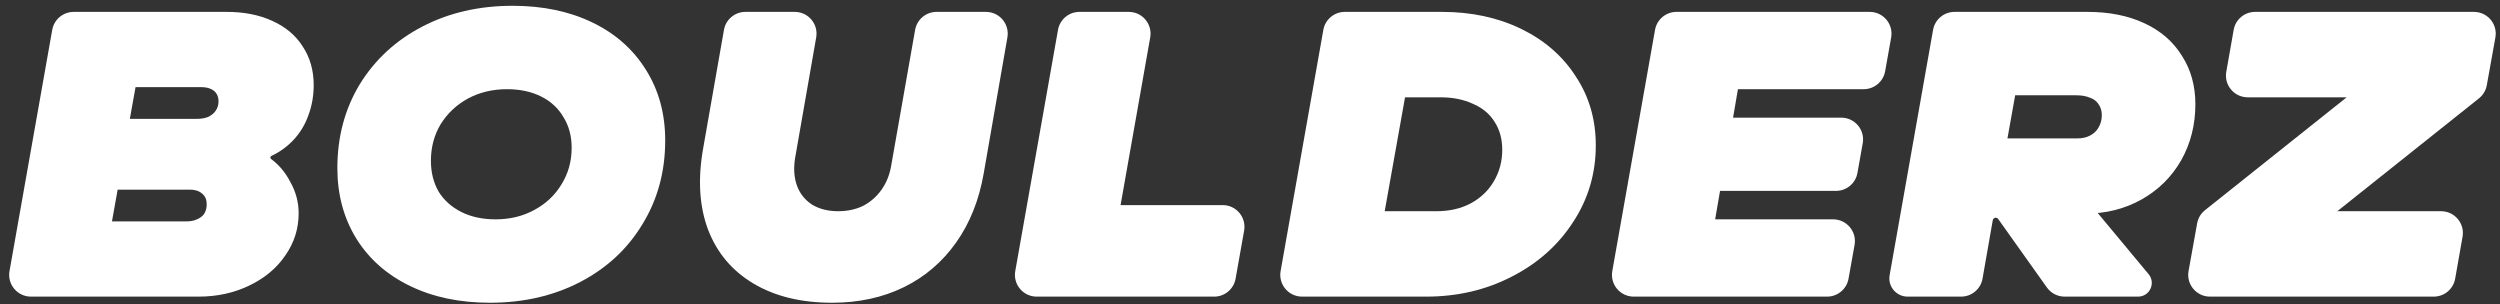 <?xml version="1.0" encoding="UTF-8"?> <svg xmlns="http://www.w3.org/2000/svg" width="148" height="18" viewBox="0 0 148 18" fill="none"><rect x="0" y="0" width="148" height="18" fill="#333333" stroke="none"/><path d="M1.831 17.56C1.03 17.56 0.423 16.837 0.563 16.047L3.092 1.768C3.201 1.153 3.736 0.704 4.361 0.704H13.418C14.446 0.704 15.345 0.881 16.115 1.234C16.902 1.587 17.504 2.093 17.921 2.751C18.355 3.409 18.571 4.172 18.571 5.039C18.571 5.665 18.467 6.259 18.258 6.821C18.066 7.367 17.777 7.848 17.391 8.266C17.018 8.67 16.577 8.991 16.068 9.23C16.037 9.245 16.015 9.273 16.008 9.306C16 9.347 16.017 9.389 16.05 9.413C16.522 9.762 16.905 10.222 17.199 10.794C17.52 11.372 17.68 11.982 17.68 12.624C17.68 13.539 17.416 14.374 16.886 15.128C16.372 15.883 15.658 16.477 14.743 16.91C13.844 17.344 12.848 17.56 11.757 17.56H1.831ZM11.034 13.106C11.275 13.106 11.484 13.066 11.66 12.985C11.853 12.905 11.998 12.793 12.094 12.648C12.19 12.488 12.238 12.303 12.238 12.094C12.238 11.821 12.15 11.613 11.973 11.468C11.797 11.308 11.556 11.227 11.251 11.227H6.965L6.628 13.106H11.034ZM11.66 7.037C11.917 7.037 12.142 6.997 12.335 6.917C12.527 6.821 12.672 6.7 12.768 6.556C12.88 6.395 12.937 6.211 12.937 6.002C12.937 5.825 12.896 5.673 12.816 5.545C12.736 5.416 12.616 5.32 12.455 5.256C12.311 5.191 12.134 5.159 11.925 5.159H8.024L7.687 7.037H11.66Z" fill="white"></path><path d="M29.002 17.922C27.22 17.922 25.647 17.593 24.282 16.934C22.918 16.276 21.858 15.345 21.104 14.141C20.349 12.921 19.972 11.524 19.972 9.951C19.972 8.105 20.413 6.452 21.296 4.991C22.195 3.53 23.431 2.39 25.005 1.571C26.578 0.753 28.36 0.343 30.35 0.343C32.132 0.343 33.705 0.672 35.07 1.331C36.434 1.989 37.494 2.928 38.248 4.148C39.003 5.352 39.38 6.74 39.38 8.314C39.38 10.16 38.931 11.813 38.032 13.274C37.149 14.735 35.921 15.875 34.347 16.694C32.774 17.512 30.992 17.922 29.002 17.922ZM29.339 12.985C30.19 12.985 30.952 12.801 31.626 12.431C32.317 12.062 32.855 11.556 33.24 10.914C33.641 10.272 33.842 9.55 33.842 8.747C33.842 8.057 33.681 7.455 33.36 6.941C33.055 6.411 32.614 6.002 32.036 5.713C31.458 5.424 30.784 5.28 30.013 5.28C29.162 5.28 28.392 5.464 27.701 5.833C27.027 6.203 26.489 6.708 26.088 7.351C25.703 7.993 25.51 8.715 25.51 9.518C25.51 10.208 25.663 10.818 25.968 11.348C26.289 11.861 26.738 12.263 27.316 12.552C27.894 12.841 28.568 12.985 29.339 12.985Z" fill="white"></path><path d="M49.258 17.922C47.428 17.922 45.879 17.544 44.611 16.79C43.342 16.035 42.443 14.968 41.914 13.587C41.4 12.207 41.304 10.609 41.625 8.795L42.858 1.77C42.967 1.154 43.502 0.704 44.127 0.704H47.05C47.851 0.704 48.457 1.426 48.319 2.215L47.067 9.373C46.97 9.983 47.011 10.529 47.187 11.011C47.364 11.476 47.661 11.845 48.078 12.118C48.512 12.375 49.025 12.504 49.619 12.504C50.165 12.504 50.655 12.399 51.088 12.191C51.522 11.966 51.883 11.653 52.172 11.252C52.461 10.85 52.653 10.385 52.75 9.855L54.175 1.769C54.284 1.153 54.819 0.704 55.444 0.704H58.369C59.169 0.704 59.776 1.426 59.638 2.214L58.24 10.24C57.967 11.829 57.421 13.202 56.602 14.358C55.784 15.514 54.748 16.396 53.496 17.007C52.244 17.617 50.831 17.922 49.258 17.922Z" fill="white"></path><path d="M61.373 17.56C60.571 17.56 59.964 16.837 60.104 16.047L62.634 1.768C62.743 1.153 63.277 0.704 63.902 0.704H66.824C67.626 0.704 68.232 1.428 68.093 2.217L66.338 12.142H72.384C73.186 12.142 73.793 12.867 73.652 13.656L73.147 16.498C73.038 17.113 72.503 17.56 71.879 17.56H61.373Z" fill="white"></path><path d="M77.081 17.56C76.28 17.56 75.673 16.837 75.812 16.047L78.342 1.768C78.451 1.153 78.986 0.704 79.611 0.704H85.369C87.119 0.704 88.684 1.042 90.065 1.716C91.445 2.39 92.521 3.329 93.291 4.533C94.078 5.721 94.471 7.078 94.471 8.603C94.471 10.272 94.022 11.789 93.123 13.154C92.24 14.518 91.028 15.594 89.487 16.381C87.962 17.167 86.276 17.56 84.43 17.56H77.081ZM85.032 12.504C85.802 12.504 86.477 12.351 87.055 12.046C87.649 11.725 88.106 11.292 88.427 10.746C88.764 10.184 88.933 9.558 88.933 8.868C88.933 8.225 88.78 7.672 88.475 7.206C88.186 6.74 87.761 6.387 87.199 6.147C86.653 5.89 86.011 5.761 85.273 5.761H83.178L81.974 12.504H85.032Z" fill="white"></path><path d="M96.716 17.56C95.915 17.56 95.308 16.837 95.448 16.047L97.978 1.768C98.087 1.153 98.621 0.704 99.246 0.704H110.689C111.492 0.704 112.099 1.43 111.957 2.22L111.6 4.218C111.49 4.832 110.956 5.28 110.332 5.28H102.886L102.597 6.965H109.005C109.807 6.965 110.414 7.69 110.274 8.479L109.961 10.237C109.852 10.852 109.317 11.3 108.693 11.3H101.826L101.537 12.985H108.522C109.324 12.985 109.932 13.711 109.79 14.5L109.433 16.499C109.323 17.113 108.788 17.56 108.164 17.56H96.716Z" fill="white"></path><path d="M112.931 17.56C112.258 17.56 111.749 16.952 111.866 16.29L114.438 1.768C114.547 1.153 115.082 0.704 115.707 0.704H123.585C124.869 0.704 125.993 0.929 126.956 1.379C127.919 1.828 128.657 2.47 129.171 3.305C129.701 4.124 129.966 5.079 129.966 6.171C129.966 7.391 129.685 8.498 129.123 9.494C128.561 10.473 127.782 11.243 126.787 11.805C125.792 12.367 124.668 12.648 123.416 12.648C123.234 12.648 123.091 12.493 123.105 12.312L123.108 12.267C123.133 11.95 123.53 11.823 123.734 12.067L127.197 16.23C127.637 16.759 127.261 17.56 126.573 17.56H122.226C121.809 17.56 121.418 17.359 121.177 17.019L118.292 12.964C118.259 12.917 118.205 12.889 118.147 12.889C118.061 12.889 117.987 12.951 117.972 13.036L117.366 16.494C117.258 17.111 116.723 17.56 116.097 17.56H112.931ZM122.983 8.193C123.271 8.193 123.52 8.137 123.729 8.025C123.954 7.912 124.122 7.752 124.235 7.543C124.363 7.334 124.427 7.094 124.427 6.821C124.427 6.564 124.363 6.347 124.235 6.171C124.122 5.994 123.954 5.866 123.729 5.785C123.504 5.689 123.231 5.641 122.91 5.641H119.298L118.841 8.193H122.983Z" fill="white"></path><path d="M130.831 17.56C130.028 17.56 129.421 16.834 129.563 16.044L130.071 13.222C130.126 12.914 130.291 12.637 130.536 12.442L138.922 5.761H133.064C132.263 5.761 131.657 5.038 131.796 4.249L132.233 1.769C132.341 1.153 132.876 0.704 133.501 0.704H146.459C147.262 0.704 147.869 1.431 147.727 2.221L147.219 5.043C147.164 5.351 146.998 5.628 146.754 5.823L138.368 12.504H144.514C145.315 12.504 145.922 13.227 145.783 14.015L145.346 16.496C145.238 17.111 144.703 17.56 144.077 17.56H130.831Z" fill="white"></path></svg> 